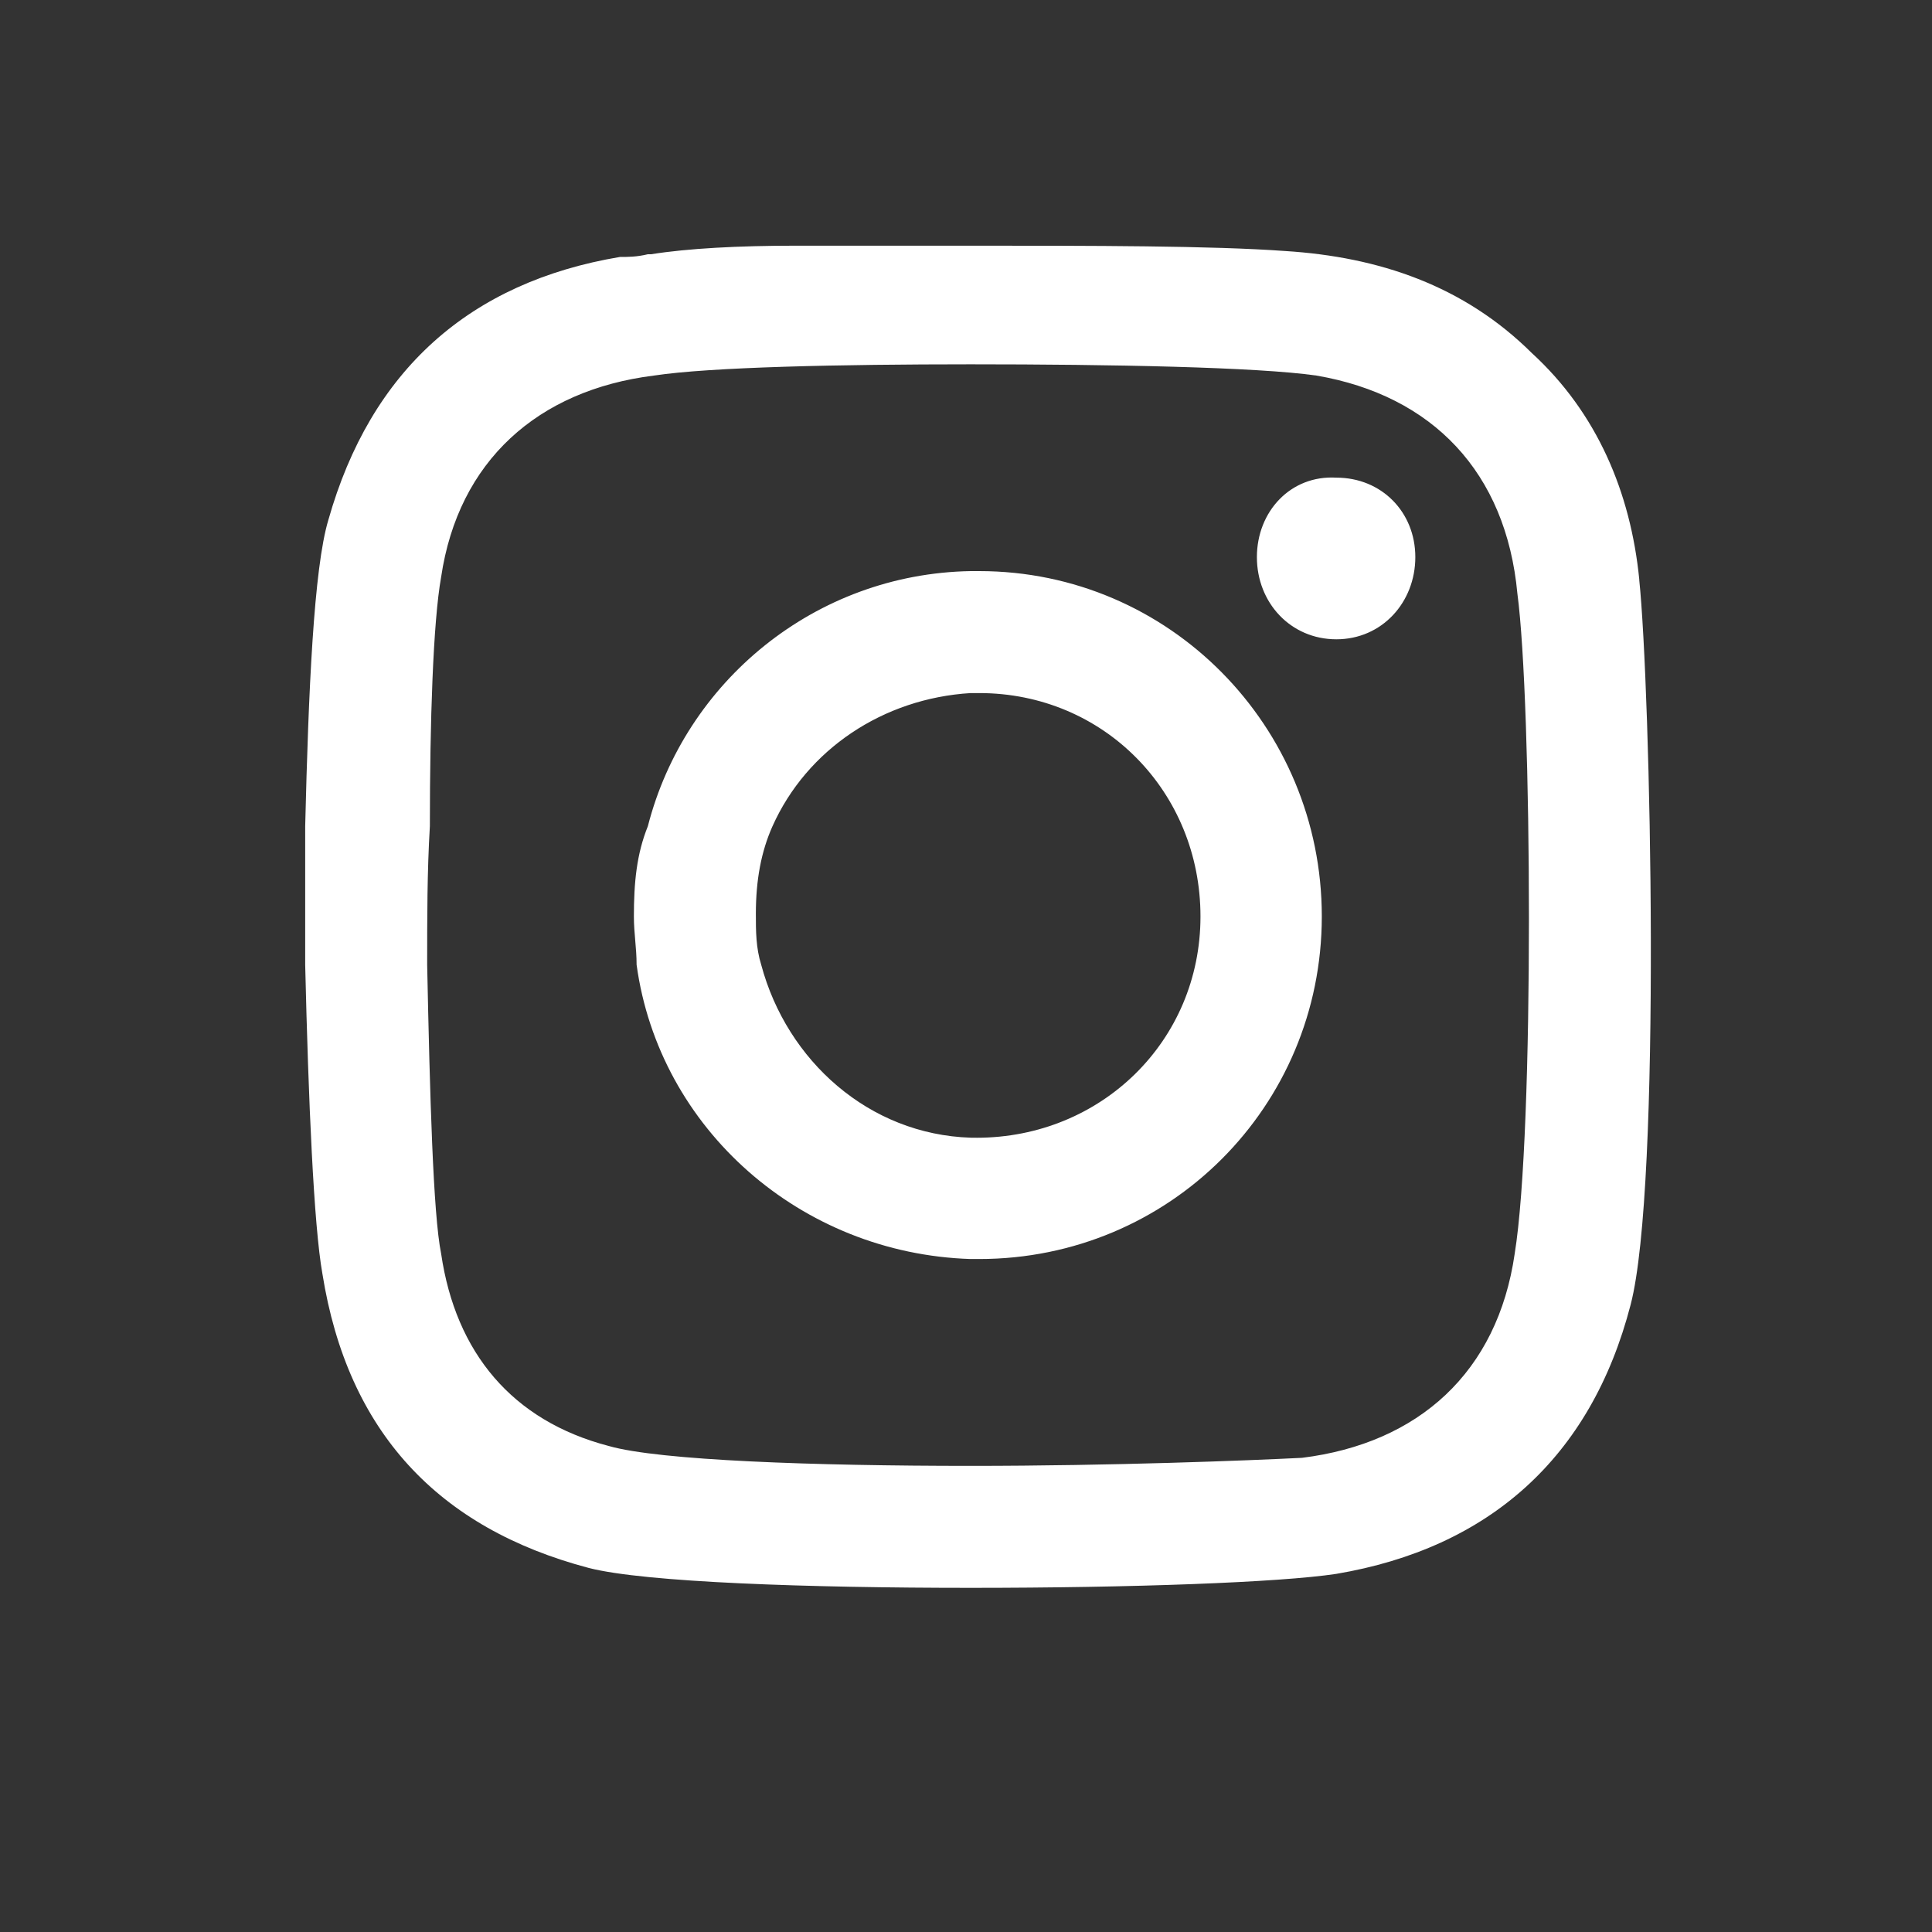 <?xml version="1.0" encoding="UTF-8"?>
<svg id="Capa_1" data-name="Capa 1" xmlns="http://www.w3.org/2000/svg" viewBox="0 0 300 300">
  <rect x="0" y="0" width="300" height="300" fill="#333333" stroke="none"/>
  <defs>
    <style>
      .cls-1 {
        fill: #fff;
        stroke-width: 0px;
      }
    </style>
  </defs>
  <path id="Icon" class="cls-1" d="M207.51,74.17c-7.09-.42-12.34,5.25-12.34,12.34s5.25,12.76,12.34,12.76,12.26-5.75,12.26-12.76-5.25-12.34-12.26-12.34ZM152.05,88.68h-1.33c-24.18.42-44.37,17.18-50.12,39.61-1.75,4.34-2.17,8.76-2.17,14.01,0,2.67.42,4.84.42,7.5,3.5,25.52,25.52,44.87,51.87,45.7h1.33c29.52,0,53.2-23.68,53.2-53.2s-23.68-53.62-53.2-53.62ZM151.64,176.66h-.92c-15.76-.5-28.52-11.92-32.52-26.85-.83-2.67-.83-5.25-.83-7.92,0-5.25.83-9.67,2.58-13.59,5.34-11.93,17.18-19.85,30.77-20.68h1.33c19.35,0,34.36,15.34,34.36,34.69s-15.43,34.36-34.77,34.36ZM207.51,74.17c-7.09-.42-12.34,5.25-12.34,12.34s5.25,12.76,12.34,12.76,12.26-5.75,12.26-12.76-5.25-12.34-12.26-12.34ZM152.05,88.68h-1.33c-24.18.42-44.37,17.18-50.12,39.61-1.75,4.34-2.17,8.76-2.17,14.01,0,2.67.42,4.84.42,7.5,3.5,25.52,25.52,44.87,51.87,45.7h1.33c29.52,0,53.2-23.68,53.2-53.2s-23.68-53.62-53.2-53.62ZM151.64,176.66h-.92c-15.76-.5-28.52-11.92-32.52-26.85-.83-2.67-.83-5.25-.83-7.92,0-5.25.83-9.67,2.58-13.59,5.34-11.93,17.18-19.85,30.77-20.68h1.33c19.35,0,34.36,15.34,34.36,34.69s-15.43,34.36-34.77,34.36ZM152.05,88.68h-1.33c-24.18.42-44.37,17.18-50.12,39.61-1.75,4.34-2.17,8.76-2.17,14.01,0,2.67.42,4.84.42,7.5,3.5,25.52,25.52,44.87,51.87,45.7h1.33c29.52,0,53.2-23.68,53.2-53.2s-23.68-53.62-53.2-53.62ZM151.64,176.66h-.92c-15.76-.5-28.52-11.92-32.52-26.85-.83-2.67-.83-5.25-.83-7.92,0-5.25.83-9.67,2.58-13.59,5.34-11.93,17.18-19.85,30.77-20.68h1.33c19.35,0,34.36,15.34,34.36,34.69s-15.43,34.36-34.77,34.36ZM207.51,74.17c-7.09-.42-12.34,5.25-12.34,12.34s5.25,12.76,12.34,12.76,12.26-5.75,12.26-12.76-5.25-12.34-12.26-12.34ZM207.51,74.17c-7.09-.42-12.34,5.25-12.34,12.34s5.25,12.76,12.34,12.76,12.26-5.75,12.26-12.76-5.25-12.34-12.26-12.34ZM152.05,88.68h-1.33c-24.18.42-44.37,17.18-50.12,39.61-1.75,4.34-2.17,8.76-2.17,14.01,0,2.67.42,4.84.42,7.5,3.5,25.52,25.52,44.87,51.87,45.7h1.33c29.52,0,53.2-23.68,53.2-53.2s-23.68-53.62-53.2-53.62ZM151.64,176.66h-.92c-15.76-.5-28.52-11.92-32.52-26.85-.83-2.67-.83-5.25-.83-7.92,0-5.25.83-9.67,2.58-13.59,5.34-11.93,17.18-19.85,30.77-20.68h1.33c19.35,0,34.36,15.34,34.36,34.69s-15.43,34.36-34.77,34.36ZM152.05,88.68h-1.33c-24.18.42-44.37,17.18-50.12,39.61-1.75,4.34-2.17,8.76-2.17,14.01,0,2.67.42,4.84.42,7.5,3.5,25.52,25.52,44.87,51.87,45.7h1.33c29.52,0,53.2-23.68,53.2-53.2s-23.68-53.62-53.2-53.62ZM151.64,176.66h-.92c-15.76-.5-28.52-11.92-32.52-26.85-.83-2.67-.83-5.25-.83-7.92,0-5.25.83-9.67,2.58-13.59,5.34-11.93,17.18-19.85,30.77-20.68h1.33c19.35,0,34.36,15.34,34.36,34.69s-15.43,34.36-34.77,34.36ZM207.51,74.17c-7.09-.42-12.34,5.25-12.34,12.34s5.25,12.76,12.34,12.76,12.26-5.75,12.26-12.76-5.25-12.34-12.26-12.34ZM207.51,74.17c-7.09-.42-12.34,5.25-12.34,12.34s5.25,12.76,12.34,12.76,12.26-5.75,12.26-12.76-5.25-12.34-12.26-12.34ZM152.05,88.68h-1.33c-24.18.42-44.37,17.18-50.12,39.61-1.75,4.34-2.17,8.76-2.17,14.01,0,2.67.42,4.84.42,7.5,3.5,25.52,25.52,44.87,51.87,45.7h1.33c29.52,0,53.2-23.68,53.2-53.2s-23.68-53.62-53.2-53.62ZM151.64,176.66h-.92c-15.76-.5-28.52-11.92-32.52-26.85-.83-2.67-.83-5.25-.83-7.92,0-5.25.83-9.67,2.58-13.59,5.34-11.93,17.18-19.85,30.77-20.68h1.33c19.35,0,34.36,15.34,34.36,34.69s-15.43,34.36-34.77,34.36ZM152.05,88.68h-1.33c-24.18.42-44.37,17.18-50.12,39.61-1.75,4.34-2.17,8.76-2.17,14.01,0,2.67.42,4.84.42,7.5,3.5,25.52,25.52,44.87,51.87,45.7h1.33c29.52,0,53.2-23.68,53.2-53.2s-23.68-53.62-53.2-53.62ZM151.64,176.66h-.92c-15.76-.5-28.52-11.92-32.52-26.85-.83-2.67-.83-5.25-.83-7.92,0-5.25.83-9.67,2.58-13.59,5.34-11.93,17.18-19.85,30.77-20.68h1.33c19.35,0,34.36,15.34,34.36,34.69s-15.43,34.36-34.77,34.36ZM207.51,74.17c-7.09-.42-12.34,5.25-12.34,12.34s5.25,12.76,12.34,12.76,12.26-5.75,12.26-12.76-5.25-12.34-12.26-12.34ZM207.51,74.17c-7.09-.42-12.34,5.25-12.34,12.34s5.25,12.76,12.34,12.76,12.26-5.75,12.26-12.76-5.25-12.34-12.26-12.34ZM152.05,88.68h-1.33c-24.18.42-44.37,17.18-50.12,39.61-1.75,4.34-2.17,8.76-2.17,14.01,0,2.67.42,4.84.42,7.5,3.5,25.52,25.52,44.87,51.87,45.7h1.33c29.52,0,53.2-23.68,53.2-53.2s-23.68-53.62-53.2-53.62ZM151.64,176.66h-.92c-15.76-.5-28.52-11.92-32.52-26.85-.83-2.67-.83-5.25-.83-7.92,0-5.25.83-9.67,2.58-13.59,5.34-11.93,17.18-19.85,30.77-20.68h1.33c19.35,0,34.36,15.34,34.36,34.69s-15.43,34.36-34.77,34.36ZM152.05,88.68h-1.33c-24.18.42-44.37,17.18-50.12,39.61-1.75,4.34-2.17,8.76-2.17,14.01,0,2.67.42,4.84.42,7.5,3.5,25.52,25.52,44.87,51.87,45.7h1.33c29.52,0,53.2-23.68,53.2-53.2s-23.68-53.62-53.2-53.62ZM151.64,176.66h-.92c-15.76-.5-28.52-11.92-32.52-26.85-.83-2.67-.83-5.25-.83-7.92,0-5.25.83-9.67,2.58-13.59,5.34-11.93,17.18-19.85,30.77-20.68h1.33c19.35,0,34.36,15.34,34.36,34.69s-15.43,34.36-34.77,34.36ZM207.51,74.17c-7.09-.42-12.34,5.25-12.34,12.34s5.25,12.76,12.34,12.76,12.26-5.75,12.26-12.76-5.25-12.34-12.26-12.34ZM207.51,74.17c-7.09-.42-12.34,5.25-12.34,12.34s5.25,12.76,12.34,12.76,12.26-5.75,12.26-12.76-5.25-12.34-12.26-12.34ZM152.05,88.68h-1.33c-24.18.42-44.37,17.18-50.12,39.61-1.75,4.34-2.17,8.76-2.17,14.01,0,2.67.42,4.84.42,7.5,3.5,25.52,25.52,44.87,51.87,45.7h1.33c29.52,0,53.2-23.68,53.2-53.2s-23.68-53.62-53.2-53.62ZM151.64,176.66h-.92c-15.76-.5-28.52-11.92-32.52-26.85-.83-2.67-.83-5.25-.83-7.92,0-5.25.83-9.67,2.58-13.59,5.34-11.93,17.18-19.85,30.77-20.68h1.33c19.35,0,34.36,15.34,34.36,34.69s-15.43,34.36-34.77,34.36ZM152.05,88.68h-1.33c-24.18.42-44.37,17.18-50.12,39.61-1.75,4.34-2.17,8.76-2.17,14.01,0,2.67.42,4.84.42,7.5,3.5,25.52,25.52,44.87,51.87,45.7h1.33c29.52,0,53.2-23.68,53.2-53.2s-23.68-53.62-53.2-53.62ZM151.64,176.66h-.92c-15.76-.5-28.52-11.92-32.52-26.85-.83-2.67-.83-5.25-.83-7.92,0-5.25.83-9.67,2.58-13.59,5.34-11.93,17.18-19.85,30.77-20.68h1.33c19.35,0,34.36,15.34,34.36,34.69s-15.43,34.36-34.77,34.36ZM207.51,74.17c-7.09-.42-12.34,5.25-12.34,12.34s5.25,12.76,12.34,12.76,12.26-5.75,12.26-12.76-5.25-12.34-12.26-12.34ZM207.51,74.17c-7.09-.42-12.34,5.25-12.34,12.34s5.25,12.76,12.34,12.76,12.26-5.75,12.26-12.76-5.25-12.34-12.26-12.34ZM152.05,88.68h-1.33c-24.18.42-44.37,17.18-50.12,39.61-1.75,4.34-2.17,8.76-2.17,14.01,0,2.67.42,4.84.42,7.5,3.5,25.52,25.52,44.87,51.87,45.7h1.33c29.52,0,53.2-23.68,53.2-53.2s-23.68-53.62-53.2-53.62ZM151.64,176.66h-.92c-15.76-.5-28.52-11.92-32.52-26.85-.83-2.67-.83-5.25-.83-7.92,0-5.25.83-9.67,2.58-13.59,5.34-11.93,17.18-19.85,30.77-20.68h1.33c19.35,0,34.36,15.34,34.36,34.69s-15.43,34.36-34.77,34.36ZM152.05,88.68h-1.33c-24.18.42-44.37,17.18-50.12,39.61-1.75,4.34-2.17,8.76-2.17,14.01,0,2.67.42,4.84.42,7.5,3.5,25.52,25.52,44.87,51.87,45.7h1.33c29.52,0,53.2-23.68,53.2-53.2s-23.68-53.62-53.2-53.62ZM151.64,176.66h-.92c-15.76-.5-28.52-11.92-32.52-26.85-.83-2.67-.83-5.25-.83-7.92,0-5.25.83-9.67,2.58-13.59,5.34-11.93,17.18-19.85,30.77-20.68h1.33c19.35,0,34.36,15.34,34.36,34.69s-15.43,34.36-34.77,34.36ZM207.51,74.17c-7.09-.42-12.34,5.25-12.34,12.34s5.25,12.76,12.34,12.76,12.26-5.75,12.26-12.76-5.25-12.34-12.26-12.34ZM207.51,74.17c-7.09-.42-12.34,5.25-12.34,12.34s5.25,12.76,12.34,12.76,12.26-5.75,12.26-12.76-5.25-12.34-12.26-12.34ZM152.05,88.68h-1.33c-24.18.42-44.37,17.18-50.12,39.61-1.75,4.34-2.17,8.76-2.17,14.01,0,2.67.42,4.84.42,7.5,3.5,25.52,25.52,44.87,51.87,45.7h1.33c29.52,0,53.2-23.68,53.2-53.2s-23.68-53.62-53.2-53.62ZM151.64,176.66h-.92c-15.76-.5-28.52-11.92-32.52-26.85-.83-2.67-.83-5.25-.83-7.92,0-5.25.83-9.67,2.58-13.59,5.34-11.93,17.18-19.85,30.77-20.68h1.33c19.35,0,34.36,15.34,34.36,34.69s-15.43,34.36-34.77,34.36ZM152.05,88.68h-1.33c-24.18.42-44.37,17.18-50.12,39.61-1.75,4.34-2.17,8.76-2.17,14.01,0,2.67.42,4.84.42,7.5,3.5,25.52,25.52,44.87,51.87,45.7h1.33c29.52,0,53.2-23.68,53.2-53.2s-23.68-53.62-53.2-53.62ZM151.64,176.66h-.92c-15.76-.5-28.52-11.92-32.52-26.85-.83-2.67-.83-5.25-.83-7.92,0-5.25.83-9.67,2.58-13.59,5.34-11.93,17.18-19.85,30.77-20.68h1.33c19.35,0,34.36,15.34,34.36,34.69s-15.43,34.36-34.77,34.36ZM207.51,74.17c-7.09-.42-12.34,5.25-12.34,12.34s5.25,12.76,12.34,12.76,12.26-5.75,12.26-12.76-5.25-12.34-12.26-12.34ZM207.51,74.17c-7.09-.42-12.34,5.25-12.34,12.34s5.25,12.76,12.34,12.76,12.26-5.75,12.26-12.76-5.25-12.34-12.26-12.34ZM152.05,88.68h-1.33c-24.18.42-44.37,17.18-50.12,39.61-1.75,4.34-2.17,8.76-2.17,14.01,0,2.67.42,4.84.42,7.5,3.5,25.52,25.52,44.87,51.87,45.7h1.33c29.52,0,53.2-23.68,53.2-53.2s-23.68-53.62-53.2-53.62ZM151.64,176.66h-.92c-15.76-.5-28.52-11.92-32.52-26.85-.83-2.67-.83-5.25-.83-7.92,0-5.25.83-9.67,2.58-13.59,5.34-11.93,17.18-19.85,30.77-20.68h1.33c19.35,0,34.36,15.34,34.36,34.69s-15.43,34.36-34.77,34.36ZM152.05,88.68h-1.33c-24.18.42-44.37,17.18-50.12,39.61-1.75,4.34-2.17,8.76-2.17,14.01,0,2.67.42,4.84.42,7.5,3.5,25.52,25.52,44.87,51.87,45.7h1.33c29.52,0,53.2-23.68,53.2-53.2s-23.68-53.62-53.2-53.62ZM151.64,176.66h-.92c-15.76-.5-28.52-11.92-32.52-26.85-.83-2.67-.83-5.25-.83-7.92,0-5.25.83-9.67,2.58-13.59,5.34-11.93,17.18-19.85,30.77-20.68h1.33c19.35,0,34.36,15.34,34.36,34.69s-15.43,34.36-34.77,34.36ZM207.51,74.17c-7.09-.42-12.34,5.25-12.34,12.34s5.25,12.76,12.34,12.76,12.26-5.75,12.26-12.76-5.25-12.34-12.26-12.34ZM207.51,74.17c-7.09-.42-12.34,5.25-12.34,12.34s5.25,12.76,12.34,12.76,12.26-5.75,12.26-12.76-5.25-12.34-12.26-12.34ZM152.05,88.68h-1.33c-24.18.42-44.37,17.18-50.12,39.61-1.75,4.34-2.17,8.76-2.17,14.01,0,2.67.42,4.84.42,7.5,3.5,25.52,25.52,44.87,51.87,45.7h1.33c29.52,0,53.2-23.68,53.2-53.2s-23.68-53.62-53.2-53.62ZM151.64,176.66h-.92c-15.76-.5-28.52-11.92-32.52-26.85-.83-2.67-.83-5.25-.83-7.92,0-5.25.83-9.67,2.58-13.59,5.34-11.93,17.18-19.85,30.77-20.68h1.33c19.35,0,34.36,15.34,34.36,34.69s-15.43,34.36-34.77,34.36ZM152.05,88.68h-1.33c-24.18.42-44.37,17.18-50.12,39.61-1.75,4.34-2.17,8.76-2.17,14.01,0,2.67.42,4.84.42,7.5,3.5,25.52,25.52,44.87,51.87,45.7h1.33c29.52,0,53.2-23.68,53.2-53.2s-23.68-53.62-53.2-53.62ZM151.64,176.66h-.92c-15.76-.5-28.52-11.92-32.52-26.85-.83-2.67-.83-5.25-.83-7.92,0-5.25.83-9.67,2.58-13.59,5.34-11.93,17.18-19.85,30.77-20.68h1.33c19.35,0,34.36,15.34,34.36,34.69s-15.43,34.36-34.77,34.36ZM207.51,74.17c-7.09-.42-12.34,5.25-12.34,12.34s5.25,12.76,12.34,12.76,12.26-5.75,12.26-12.76-5.25-12.34-12.26-12.34ZM207.51,74.17c-7.09-.42-12.34,5.25-12.34,12.34s5.25,12.76,12.34,12.76,12.26-5.75,12.26-12.76-5.25-12.34-12.26-12.34ZM152.05,88.68h-1.33c-24.18.42-44.37,17.18-50.12,39.61-1.75,4.34-2.17,8.76-2.17,14.01,0,2.67.42,4.84.42,7.5,3.5,25.52,25.52,44.87,51.87,45.7h1.33c29.52,0,53.2-23.68,53.2-53.2s-23.68-53.62-53.2-53.62ZM151.64,176.66h-.92c-15.76-.5-28.52-11.92-32.52-26.85-.83-2.67-.83-5.25-.83-7.92,0-5.25.83-9.67,2.58-13.59,5.34-11.93,17.18-19.85,30.77-20.68h1.33c19.35,0,34.36,15.34,34.36,34.69s-15.43,34.36-34.77,34.36ZM152.05,88.68h-1.33c-24.18.42-44.37,17.18-50.12,39.61-1.75,4.34-2.17,8.76-2.17,14.01,0,2.67.42,4.84.42,7.5,3.5,25.52,25.52,44.87,51.87,45.7h1.33c29.52,0,53.2-23.68,53.2-53.2s-23.68-53.62-53.2-53.62ZM151.64,176.66h-.92c-15.76-.5-28.52-11.92-32.52-26.85-.83-2.67-.83-5.25-.83-7.92,0-5.25.83-9.67,2.58-13.59,5.34-11.93,17.18-19.85,30.77-20.68h1.33c19.35,0,34.36,15.34,34.36,34.69s-15.43,34.36-34.77,34.36ZM207.51,74.17c-7.09-.42-12.34,5.25-12.34,12.34s5.25,12.76,12.34,12.76,12.26-5.75,12.26-12.76-5.25-12.34-12.26-12.34ZM207.51,74.17c-7.09-.42-12.34,5.25-12.34,12.34s5.25,12.76,12.34,12.76,12.26-5.75,12.26-12.76-5.25-12.34-12.26-12.34ZM152.05,88.68h-1.33c-24.18.42-44.37,17.18-50.12,39.61-1.75,4.34-2.17,8.76-2.17,14.01,0,2.67.42,4.84.42,7.5,3.5,25.52,25.52,44.87,51.87,45.7h1.33c29.52,0,53.2-23.68,53.2-53.2s-23.68-53.62-53.2-53.62ZM151.64,176.66h-.92c-15.76-.5-28.52-11.92-32.52-26.85-.83-2.67-.83-5.25-.83-7.92,0-5.25.83-9.67,2.58-13.59,5.34-11.93,17.18-19.85,30.77-20.68h1.33c19.35,0,34.36,15.34,34.36,34.69s-15.43,34.36-34.77,34.36ZM152.05,88.68h-1.33c-24.18.42-44.37,17.18-50.12,39.61-1.75,4.34-2.17,8.76-2.17,14.01,0,2.67.42,4.84.42,7.5,3.5,25.52,25.52,44.87,51.87,45.7h1.33c29.52,0,53.2-23.68,53.2-53.2s-23.68-53.62-53.2-53.62ZM151.64,176.66h-.92c-15.76-.5-28.52-11.92-32.52-26.85-.83-2.67-.83-5.25-.83-7.92,0-5.25.83-9.67,2.58-13.59,5.34-11.93,17.18-19.85,30.77-20.68h1.33c19.35,0,34.36,15.34,34.36,34.69s-15.43,34.36-34.77,34.36ZM207.51,74.17c-7.09-.42-12.34,5.25-12.34,12.34s5.25,12.76,12.34,12.76,12.26-5.75,12.26-12.76-5.25-12.34-12.26-12.34ZM207.51,74.17c-7.09-.42-12.34,5.25-12.34,12.34s5.25,12.76,12.34,12.76,12.26-5.75,12.26-12.76-5.25-12.34-12.26-12.34ZM152.05,88.68h-1.33c-24.18.42-44.37,17.18-50.12,39.61-1.75,4.34-2.17,8.76-2.17,14.01,0,2.67.42,4.84.42,7.5,3.5,25.52,25.52,44.87,51.87,45.7h1.33c29.52,0,53.2-23.68,53.2-53.2s-23.68-53.62-53.2-53.62ZM151.64,176.66h-.92c-15.76-.5-28.52-11.92-32.52-26.85-.83-2.67-.83-5.25-.83-7.92,0-5.25.83-9.67,2.58-13.59,5.34-11.93,17.18-19.85,30.77-20.68h1.33c19.35,0,34.36,15.34,34.36,34.69s-15.43,34.36-34.77,34.36ZM152.05,88.68h-1.33c-24.18.42-44.37,17.18-50.12,39.61-1.75,4.34-2.17,8.76-2.17,14.01,0,2.67.42,4.84.42,7.5,3.5,25.52,25.52,44.87,51.87,45.7h1.33c29.52,0,53.2-23.68,53.2-53.2s-23.68-53.62-53.2-53.62ZM151.64,176.66h-.92c-15.76-.5-28.52-11.92-32.52-26.85-.83-2.67-.83-5.25-.83-7.92,0-5.25.83-9.67,2.58-13.59,5.34-11.93,17.18-19.85,30.77-20.68h1.33c19.35,0,34.36,15.34,34.36,34.69s-15.43,34.36-34.77,34.36ZM207.51,74.17c-7.09-.42-12.34,5.25-12.34,12.34s5.25,12.76,12.34,12.76,12.26-5.75,12.26-12.76-5.25-12.34-12.26-12.34ZM207.51,74.17c-7.09-.42-12.34,5.25-12.34,12.34s5.25,12.76,12.34,12.76,12.26-5.75,12.26-12.76-5.25-12.34-12.26-12.34ZM152.05,88.68h-1.33c-24.18.42-44.37,17.18-50.12,39.61-1.75,4.34-2.17,8.76-2.17,14.01,0,2.67.42,4.84.42,7.5,3.5,25.52,25.52,44.87,51.87,45.7h1.33c29.52,0,53.2-23.68,53.2-53.2s-23.68-53.62-53.2-53.62ZM151.64,176.66h-.92c-15.76-.5-28.52-11.92-32.52-26.85-.83-2.67-.83-5.25-.83-7.92,0-5.25.83-9.67,2.58-13.59,5.34-11.93,17.18-19.85,30.77-20.68h1.33c19.35,0,34.36,15.34,34.36,34.69s-15.43,34.36-34.77,34.36ZM152.05,88.68h-1.33c-24.18.42-44.37,17.18-50.12,39.61-1.75,4.34-2.17,8.76-2.17,14.01,0,2.67.42,4.84.42,7.5,3.5,25.52,25.52,44.87,51.87,45.7h1.33c29.52,0,53.2-23.68,53.2-53.2s-23.68-53.62-53.2-53.62ZM151.64,176.66h-.92c-15.76-.5-28.52-11.92-32.52-26.85-.83-2.67-.83-5.25-.83-7.92,0-5.25.83-9.67,2.58-13.59,5.34-11.93,17.18-19.85,30.77-20.68h1.33c19.35,0,34.36,15.34,34.36,34.69s-15.43,34.36-34.77,34.36ZM207.51,74.17c-7.09-.42-12.34,5.25-12.34,12.34s5.25,12.76,12.34,12.76,12.26-5.75,12.26-12.76-5.25-12.34-12.26-12.34ZM207.51,74.17c-7.09-.42-12.34,5.25-12.34,12.34s5.25,12.76,12.34,12.76,12.26-5.75,12.26-12.76-5.25-12.34-12.26-12.34ZM152.05,88.68h-1.33c-24.18.42-44.37,17.18-50.12,39.61-1.75,4.34-2.17,8.76-2.17,14.01,0,2.67.42,4.84.42,7.5,3.5,25.52,25.52,44.87,51.87,45.7h1.33c29.52,0,53.2-23.68,53.2-53.2s-23.68-53.62-53.2-53.62ZM151.64,176.66h-.92c-15.76-.5-28.52-11.92-32.52-26.85-.83-2.67-.83-5.25-.83-7.92,0-5.25.83-9.67,2.58-13.59,5.34-11.93,17.18-19.85,30.77-20.68h1.33c19.35,0,34.36,15.34,34.36,34.69s-15.43,34.36-34.77,34.36ZM152.05,88.68h-1.33c-24.18.42-44.37,17.18-50.12,39.61-1.75,4.34-2.17,8.76-2.17,14.01,0,2.67.42,4.84.42,7.5,3.5,25.52,25.52,44.87,51.87,45.7h1.33c29.52,0,53.2-23.68,53.2-53.2s-23.68-53.62-53.2-53.62ZM151.64,176.66h-.92c-15.76-.5-28.52-11.92-32.52-26.85-.83-2.67-.83-5.25-.83-7.92,0-5.25.83-9.67,2.58-13.59,5.34-11.93,17.18-19.85,30.77-20.68h1.33c19.35,0,34.36,15.34,34.36,34.69s-15.43,34.36-34.77,34.36ZM207.51,74.17c-7.09-.42-12.34,5.25-12.34,12.34s5.25,12.76,12.34,12.76,12.26-5.75,12.26-12.76-5.25-12.34-12.26-12.34ZM207.51,74.17c-7.09-.42-12.34,5.25-12.34,12.34s5.25,12.76,12.34,12.76,12.26-5.75,12.26-12.76-5.25-12.34-12.26-12.34ZM152.05,88.68h-1.33c-24.18.42-44.37,17.18-50.12,39.61-1.75,4.34-2.17,8.76-2.17,14.01,0,2.67.42,4.84.42,7.5,3.5,25.52,25.52,44.87,51.87,45.7h1.33c29.52,0,53.2-23.68,53.2-53.2s-23.68-53.62-53.2-53.62ZM151.64,176.66h-.92c-15.76-.5-28.52-11.92-32.52-26.85-.83-2.67-.83-5.25-.83-7.92,0-5.25.83-9.67,2.58-13.59,5.34-11.93,17.18-19.85,30.77-20.68h1.33c19.35,0,34.36,15.34,34.36,34.69s-15.43,34.36-34.77,34.36ZM152.05,88.68h-1.33c-24.18.42-44.37,17.18-50.12,39.61-1.75,4.34-2.17,8.76-2.17,14.01,0,2.67.42,4.84.42,7.5,3.5,25.52,25.52,44.87,51.87,45.7h1.33c29.52,0,53.2-23.68,53.2-53.2s-23.68-53.62-53.2-53.62ZM151.64,176.66h-.92c-15.76-.5-28.52-11.92-32.52-26.85-.83-2.67-.83-5.25-.83-7.92,0-5.25.83-9.67,2.58-13.59,5.34-11.93,17.18-19.85,30.77-20.68h1.33c19.35,0,34.36,15.34,34.36,34.69s-15.43,34.36-34.77,34.36ZM207.51,74.17c-7.09-.42-12.34,5.25-12.34,12.34s5.25,12.76,12.34,12.76,12.26-5.75,12.26-12.76-5.25-12.34-12.26-12.34ZM207.51,74.17c-7.09-.42-12.34,5.25-12.34,12.34s5.25,12.76,12.34,12.76,12.26-5.75,12.26-12.76-5.25-12.34-12.26-12.34ZM152.05,88.68h-1.33c-24.18.42-44.37,17.18-50.12,39.61-1.75,4.34-2.17,8.76-2.17,14.01,0,2.67.42,4.84.42,7.5,3.5,25.52,25.52,44.87,51.87,45.7h1.33c29.52,0,53.2-23.68,53.2-53.2s-23.68-53.62-53.2-53.62ZM151.64,176.66h-.92c-15.76-.5-28.52-11.92-32.52-26.85-.83-2.67-.83-5.25-.83-7.92,0-5.25.83-9.67,2.58-13.59,5.34-11.93,17.18-19.85,30.77-20.68h1.33c19.35,0,34.36,15.34,34.36,34.69s-15.43,34.36-34.77,34.36ZM152.05,88.68h-1.33c-24.18.42-44.37,17.18-50.12,39.61-1.75,4.34-2.17,8.76-2.17,14.01,0,2.67.42,4.84.42,7.5,3.5,25.52,25.52,44.87,51.87,45.7h1.33c29.52,0,53.2-23.68,53.2-53.2s-23.68-53.62-53.2-53.62ZM151.64,176.66h-.92c-15.76-.5-28.52-11.92-32.52-26.85-.83-2.67-.83-5.25-.83-7.92,0-5.25.83-9.67,2.58-13.59,5.34-11.93,17.18-19.85,30.77-20.68h1.33c19.35,0,34.36,15.34,34.36,34.69s-15.43,34.36-34.77,34.36ZM207.51,74.17c-7.09-.42-12.34,5.25-12.34,12.34s5.25,12.76,12.34,12.76,12.26-5.75,12.26-12.76-5.25-12.34-12.26-12.34ZM207.51,74.17c-7.09-.42-12.34,5.25-12.34,12.34s5.25,12.76,12.34,12.76,12.26-5.75,12.26-12.76-5.25-12.34-12.26-12.34ZM152.05,88.68h-1.33c-24.18.42-44.37,17.18-50.12,39.61-1.75,4.34-2.17,8.76-2.17,14.01,0,2.67.42,4.84.42,7.5,3.5,25.52,25.52,44.87,51.87,45.7h1.33c29.52,0,53.2-23.68,53.2-53.2s-23.68-53.62-53.2-53.62ZM151.64,176.66h-.92c-15.76-.5-28.52-11.92-32.52-26.85-.83-2.67-.83-5.25-.83-7.92,0-5.25.83-9.67,2.58-13.59,5.34-11.93,17.18-19.85,30.77-20.68h1.33c19.35,0,34.36,15.34,34.36,34.69s-15.43,34.36-34.77,34.36ZM152.05,88.68h-1.33c-24.18.42-44.37,17.18-50.12,39.61-1.75,4.34-2.17,8.76-2.17,14.01,0,2.67.42,4.84.42,7.5,3.5,25.52,25.52,44.87,51.87,45.7h1.33c29.52,0,53.2-23.68,53.2-53.2s-23.68-53.62-53.2-53.62ZM151.64,176.66h-.92c-15.76-.5-28.52-11.92-32.52-26.85-.83-2.67-.83-5.25-.83-7.92,0-5.25.83-9.67,2.58-13.59,5.34-11.93,17.18-19.85,30.77-20.68h1.33c19.35,0,34.36,15.34,34.36,34.69s-15.43,34.36-34.77,34.36ZM207.51,74.17c-7.09-.42-12.34,5.25-12.34,12.34s5.25,12.76,12.34,12.76,12.26-5.75,12.26-12.76-5.25-12.34-12.26-12.34ZM207.51,74.17c-7.09-.42-12.34,5.25-12.34,12.34s5.25,12.76,12.34,12.76,12.26-5.75,12.26-12.76-5.25-12.34-12.26-12.34ZM152.05,88.68h-1.33c-24.18.42-44.37,17.18-50.12,39.61-1.75,4.34-2.17,8.76-2.17,14.01,0,2.67.42,4.84.42,7.5,3.5,25.52,25.52,44.87,51.87,45.7h1.33c29.52,0,53.2-23.68,53.2-53.2s-23.68-53.62-53.2-53.62ZM151.64,176.66h-.92c-15.76-.5-28.52-11.92-32.52-26.85-.83-2.67-.83-5.25-.83-7.92,0-5.25.83-9.67,2.58-13.59,5.34-11.93,17.18-19.85,30.77-20.68h1.33c19.35,0,34.36,15.34,34.36,34.69s-15.43,34.36-34.77,34.36ZM152.05,88.68h-1.33c-24.18.42-44.37,17.18-50.12,39.61-1.75,4.34-2.17,8.76-2.17,14.01,0,2.67.42,4.84.42,7.5,3.5,25.52,25.52,44.87,51.87,45.7h1.33c29.52,0,53.2-23.68,53.2-53.2s-23.68-53.62-53.2-53.62ZM151.64,176.66h-.92c-15.76-.5-28.52-11.92-32.52-26.85-.83-2.67-.83-5.25-.83-7.92,0-5.25.83-9.67,2.58-13.59,5.34-11.93,17.18-19.85,30.77-20.68h1.33c19.35,0,34.36,15.34,34.36,34.69s-15.43,34.36-34.77,34.36ZM207.51,74.17c-7.09-.42-12.34,5.25-12.34,12.34s5.25,12.76,12.34,12.76,12.26-5.75,12.26-12.76-5.25-12.34-12.26-12.34ZM207.51,74.17c-7.09-.42-12.34,5.25-12.34,12.34s5.25,12.76,12.34,12.76,12.26-5.75,12.26-12.76-5.25-12.34-12.26-12.34ZM152.05,88.68h-1.33c-24.18.42-44.37,17.18-50.12,39.61-1.75,4.34-2.17,8.76-2.17,14.01,0,2.67.42,4.84.42,7.5,3.5,25.52,25.52,44.87,51.87,45.7h1.33c29.52,0,53.2-23.68,53.2-53.2s-23.68-53.62-53.2-53.62ZM151.64,176.66h-.92c-15.76-.5-28.52-11.92-32.52-26.85-.83-2.67-.83-5.25-.83-7.92,0-5.25.83-9.67,2.58-13.59,5.34-11.93,17.18-19.85,30.77-20.68h1.33c19.35,0,34.36,15.34,34.36,34.69s-15.43,34.36-34.77,34.36ZM152.05,88.68h-1.33c-24.18.42-44.37,17.18-50.12,39.61-1.75,4.34-2.17,8.76-2.17,14.01,0,2.67.42,4.84.42,7.5,3.5,25.52,25.52,44.87,51.87,45.7h1.33c29.52,0,53.2-23.68,53.2-53.2s-23.68-53.62-53.2-53.62ZM151.64,176.66h-.92c-15.76-.5-28.52-11.92-32.52-26.85-.83-2.67-.83-5.25-.83-7.92,0-5.25.83-9.67,2.58-13.59,5.34-11.93,17.18-19.85,30.77-20.68h1.33c19.35,0,34.36,15.34,34.36,34.69s-15.43,34.36-34.77,34.36ZM207.51,74.17c-7.09-.42-12.34,5.25-12.34,12.34s5.25,12.76,12.34,12.76,12.26-5.75,12.26-12.76-5.25-12.34-12.26-12.34ZM207.51,74.17c-7.09-.42-12.34,5.25-12.34,12.34s5.25,12.76,12.34,12.76,12.26-5.75,12.26-12.76-5.25-12.34-12.26-12.34ZM152.05,88.68h-1.33c-24.18.42-44.37,17.18-50.12,39.61-1.75,4.34-2.17,8.76-2.17,14.01,0,2.67.42,4.84.42,7.5,3.5,25.52,25.52,44.87,51.87,45.7h1.33c29.52,0,53.2-23.68,53.2-53.2s-23.68-53.62-53.2-53.62ZM151.64,176.66h-.92c-15.76-.5-28.52-11.92-32.52-26.85-.83-2.67-.83-5.25-.83-7.92,0-5.25.83-9.67,2.58-13.59,5.34-11.93,17.18-19.85,30.77-20.68h1.33c19.35,0,34.36,15.34,34.36,34.69s-15.43,34.36-34.77,34.36ZM152.05,88.68h-1.33c-24.18.42-44.37,17.18-50.12,39.61-1.75,4.34-2.17,8.76-2.17,14.01,0,2.67.42,4.84.42,7.5,3.5,25.52,25.52,44.87,51.87,45.7h1.33c29.52,0,53.2-23.68,53.2-53.2s-23.68-53.62-53.2-53.62ZM151.64,176.66h-.92c-15.76-.5-28.52-11.92-32.52-26.85-.83-2.67-.83-5.25-.83-7.92,0-5.25.83-9.67,2.58-13.59,5.34-11.93,17.18-19.85,30.77-20.68h1.33c19.35,0,34.36,15.34,34.36,34.69s-15.43,34.36-34.77,34.36ZM207.51,74.17c-7.09-.42-12.34,5.25-12.34,12.34s5.25,12.76,12.34,12.76,12.26-5.75,12.26-12.76-5.25-12.34-12.26-12.34ZM207.51,74.17c-7.09-.42-12.34,5.25-12.34,12.34s5.25,12.76,12.34,12.76,12.26-5.75,12.26-12.76-5.25-12.34-12.26-12.34ZM152.05,88.68h-1.33c-24.18.42-44.37,17.18-50.12,39.61-1.75,4.34-2.17,8.76-2.17,14.01,0,2.67.42,4.84.42,7.5,3.5,25.52,25.52,44.87,51.87,45.7h1.33c29.52,0,53.2-23.68,53.2-53.2s-23.68-53.62-53.2-53.62ZM151.64,176.66h-.92c-15.76-.5-28.52-11.92-32.52-26.85-.83-2.67-.83-5.25-.83-7.92,0-5.25.83-9.67,2.58-13.59,5.34-11.93,17.18-19.85,30.77-20.68h1.33c19.35,0,34.36,15.34,34.36,34.69s-15.43,34.36-34.77,34.36ZM152.05,88.68h-1.33c-24.18.42-44.37,17.18-50.12,39.61-1.75,4.34-2.17,8.76-2.17,14.01,0,2.67.42,4.84.42,7.5,3.5,25.52,25.52,44.87,51.87,45.7h1.33c29.52,0,53.2-23.68,53.2-53.2s-23.68-53.62-53.2-53.62ZM151.64,176.66h-.92c-15.76-.5-28.52-11.92-32.52-26.85-.83-2.67-.83-5.25-.83-7.92,0-5.25.83-9.67,2.58-13.59,5.34-11.93,17.18-19.85,30.77-20.68h1.33c19.35,0,34.36,15.34,34.36,34.69s-15.43,34.36-34.77,34.36ZM207.51,74.17c-7.09-.42-12.34,5.25-12.34,12.34s5.25,12.76,12.34,12.76,12.26-5.75,12.26-12.76-5.25-12.34-12.26-12.34ZM207.51,74.17c-7.09-.42-12.34,5.25-12.34,12.34s5.25,12.76,12.34,12.76,12.26-5.75,12.26-12.76-5.25-12.34-12.26-12.34ZM152.05,88.68h-1.33c-24.18.42-44.37,17.18-50.12,39.61-1.75,4.34-2.17,8.76-2.17,14.01,0,2.67.42,4.84.42,7.5,3.5,25.52,25.52,44.87,51.87,45.7h1.33c29.52,0,53.2-23.68,53.2-53.2s-23.68-53.62-53.2-53.62ZM151.64,176.66h-.92c-15.76-.5-28.52-11.92-32.52-26.85-.83-2.67-.83-5.25-.83-7.92,0-5.25.83-9.67,2.58-13.59,5.34-11.93,17.18-19.85,30.77-20.68h1.33c19.35,0,34.36,15.34,34.36,34.69s-15.43,34.36-34.77,34.36ZM152.05,88.68h-1.33c-24.18.42-44.37,17.18-50.12,39.61-1.75,4.34-2.17,8.76-2.17,14.01,0,2.67.42,4.84.42,7.5,3.5,25.52,25.52,44.87,51.87,45.7h1.33c29.52,0,53.2-23.68,53.2-53.2s-23.68-53.62-53.2-53.62ZM151.64,176.66h-.92c-15.76-.5-28.52-11.92-32.52-26.85-.83-2.67-.83-5.25-.83-7.92,0-5.25.83-9.67,2.58-13.59,5.34-11.93,17.18-19.85,30.77-20.68h1.33c19.35,0,34.36,15.34,34.36,34.69s-15.43,34.36-34.77,34.36ZM207.51,74.17c-7.09-.42-12.34,5.25-12.34,12.34s5.25,12.76,12.34,12.76,12.26-5.75,12.26-12.76-5.25-12.34-12.26-12.34ZM207.51,74.17c-7.09-.42-12.34,5.25-12.34,12.34s5.25,12.76,12.34,12.76,12.26-5.75,12.26-12.76-5.25-12.34-12.26-12.34ZM152.05,88.68h-1.33c-24.18.42-44.37,17.18-50.12,39.61-1.75,4.34-2.17,8.76-2.17,14.01,0,2.67.42,4.84.42,7.5,3.5,25.52,25.52,44.87,51.87,45.7h1.33c29.52,0,53.2-23.68,53.2-53.2s-23.68-53.62-53.2-53.62ZM151.64,176.66h-.92c-15.76-.5-28.52-11.92-32.52-26.85-.83-2.67-.83-5.25-.83-7.92,0-5.25.83-9.67,2.58-13.59,5.34-11.93,17.18-19.85,30.77-20.68h1.33c19.35,0,34.36,15.34,34.36,34.69s-15.43,34.36-34.77,34.36ZM152.05,88.68h-1.33c-24.18.42-44.37,17.18-50.12,39.61-1.75,4.34-2.17,8.76-2.17,14.01,0,2.67.42,4.84.42,7.5,3.5,25.52,25.52,44.87,51.87,45.7h1.33c29.52,0,53.2-23.68,53.2-53.2s-23.68-53.62-53.2-53.62ZM151.64,176.66h-.92c-15.76-.5-28.52-11.92-32.52-26.85-.83-2.67-.83-5.25-.83-7.92,0-5.25.83-9.67,2.58-13.59,5.34-11.93,17.18-19.85,30.77-20.68h1.33c19.35,0,34.36,15.34,34.36,34.69s-15.43,34.36-34.77,34.36ZM207.51,74.17c-7.09-.42-12.34,5.25-12.34,12.34s5.25,12.76,12.34,12.76,12.26-5.75,12.26-12.76-5.25-12.34-12.26-12.34ZM207.51,74.17c-7.09-.42-12.34,5.25-12.34,12.34s5.25,12.76,12.34,12.76,12.26-5.75,12.26-12.76-5.25-12.34-12.26-12.34ZM152.05,88.68h-1.33c-24.18.42-44.37,17.18-50.12,39.61-1.75,4.34-2.17,8.76-2.17,14.01,0,2.67.42,4.84.42,7.5,3.5,25.52,25.52,44.87,51.87,45.7h1.33c29.52,0,53.2-23.68,53.2-53.2s-23.68-53.62-53.2-53.62ZM151.64,176.66h-.92c-15.76-.5-28.52-11.92-32.52-26.85-.83-2.67-.83-5.25-.83-7.92,0-5.25.83-9.67,2.58-13.59,5.34-11.93,17.18-19.85,30.77-20.68h1.33c19.35,0,34.36,15.34,34.36,34.69s-15.43,34.36-34.77,34.36ZM254.55,90.02c-1.34-13.59-6.59-25.94-16.68-35.19-10.59-10.51-23.77-14.93-38.28-15.85-11.43-.83-29.94-.83-48.87-.83h-27.19c-8.84,0-16.76.42-22.43,1.33h-.5c-1.75.42-3.09.42-4.34.42-23.35,3.92-38.7,17.6-45.28,40.86-2.25,7.51-3.08,26.44-3.59,47.54v21.52c.5,21.1,1.33,40.45,2.67,47.95,3.92,24.6,18.01,39.53,41.36,45.7,8.76,2.25,34.28,3.09,59.29,3.09s47.95-.83,56.79-2.17c23.68-4,39.53-18.01,45.7-41.78,4.84-18.51,3.09-95.9,1.34-112.58ZM235.2,194.68c-2.67,18.43-14.93,29.44-33.02,31.69-8.34.42-29.44,1.25-51.45,1.25-24.18,0-48.37-.83-56.21-3.09-15.01-3.92-23.77-14.51-26.02-29.85-1.25-6.17-1.75-24.6-2.17-44.87,0-7.5,0-14.51.42-21.52,0-16.26.5-31.69,1.75-38.7,2.67-18.01,15.01-29.02,33.02-31.27,8.76-1.33,29.02-1.75,49.2-1.75,21.6,0,44.45.42,53.71,1.75,18.01,3.09,29.44,15.01,31.19,33.86,2.25,16.76,2.67,83.56-.42,102.49ZM207.51,74.17c-7.09-.42-12.34,5.25-12.34,12.34s5.25,12.76,12.34,12.76,12.26-5.75,12.26-12.76-5.25-12.34-12.26-12.34ZM152.05,88.68h-1.33c-24.18.42-44.37,17.18-50.12,39.61-1.75,4.34-2.17,8.76-2.17,14.01,0,2.67.42,4.84.42,7.5,3.5,25.52,25.52,44.87,51.87,45.7h1.33c29.52,0,53.2-23.68,53.2-53.2s-23.68-53.62-53.2-53.62ZM151.64,176.66h-.92c-15.76-.5-28.52-11.92-32.52-26.85-.83-2.67-.83-5.25-.83-7.92,0-5.25.83-9.67,2.58-13.59,5.34-11.93,17.18-19.85,30.77-20.68h1.33c19.35,0,34.36,15.34,34.36,34.69s-15.43,34.36-34.77,34.36ZM152.05,88.68h-1.33c-24.18.42-44.37,17.18-50.12,39.61-1.75,4.34-2.17,8.76-2.17,14.01,0,2.67.42,4.84.42,7.5,3.5,25.52,25.52,44.87,51.87,45.7h1.33c29.52,0,53.2-23.68,53.2-53.2s-23.68-53.62-53.2-53.62ZM151.64,176.66h-.92c-15.76-.5-28.52-11.92-32.52-26.85-.83-2.67-.83-5.25-.83-7.92,0-5.25.83-9.67,2.58-13.59,5.34-11.93,17.18-19.85,30.77-20.68h1.33c19.35,0,34.36,15.34,34.36,34.69s-15.43,34.36-34.77,34.36ZM207.51,74.17c-7.09-.42-12.34,5.25-12.34,12.34s5.25,12.76,12.34,12.76,12.26-5.75,12.26-12.76-5.25-12.34-12.26-12.34ZM207.51,74.17c-7.09-.42-12.34,5.25-12.34,12.34s5.25,12.76,12.34,12.76,12.26-5.75,12.26-12.76-5.25-12.34-12.26-12.34ZM152.05,88.68h-1.33c-24.18.42-44.37,17.18-50.12,39.61-1.75,4.34-2.17,8.76-2.17,14.01,0,2.67.42,4.84.42,7.5,3.5,25.52,25.52,44.87,51.87,45.7h1.33c29.52,0,53.2-23.68,53.2-53.2s-23.68-53.62-53.2-53.62ZM151.64,176.66h-.92c-15.76-.5-28.52-11.92-32.52-26.85-.83-2.67-.83-5.25-.83-7.92,0-5.25.83-9.67,2.58-13.59,5.34-11.93,17.18-19.85,30.77-20.68h1.33c19.35,0,34.36,15.34,34.36,34.69s-15.43,34.36-34.77,34.36ZM152.05,88.68h-1.33c-24.18.42-44.37,17.18-50.12,39.61-1.75,4.34-2.17,8.76-2.17,14.01,0,2.67.42,4.84.42,7.5,3.5,25.52,25.52,44.87,51.87,45.7h1.33c29.52,0,53.2-23.68,53.2-53.2s-23.68-53.62-53.2-53.62ZM151.64,176.66h-.92c-15.76-.5-28.52-11.92-32.52-26.85-.83-2.67-.83-5.25-.83-7.92,0-5.25.83-9.67,2.58-13.59,5.34-11.93,17.18-19.85,30.77-20.68h1.33c19.35,0,34.36,15.34,34.36,34.69s-15.43,34.36-34.77,34.36ZM207.51,74.17c-7.09-.42-12.34,5.25-12.34,12.34s5.25,12.76,12.34,12.76,12.26-5.75,12.26-12.76-5.25-12.34-12.26-12.34ZM207.51,74.17c-7.09-.42-12.34,5.25-12.34,12.34s5.25,12.76,12.34,12.76,12.26-5.75,12.26-12.76-5.25-12.34-12.26-12.34ZM152.05,88.68h-1.33c-24.18.42-44.37,17.18-50.12,39.61-1.75,4.34-2.17,8.76-2.17,14.01,0,2.67.42,4.84.42,7.5,3.5,25.52,25.52,44.87,51.87,45.7h1.33c29.52,0,53.2-23.68,53.2-53.2s-23.68-53.62-53.2-53.62ZM151.64,176.66h-.92c-15.76-.5-28.52-11.92-32.52-26.85-.83-2.67-.83-5.25-.83-7.92,0-5.25.83-9.67,2.58-13.59,5.34-11.93,17.18-19.85,30.77-20.68h1.33c19.35,0,34.36,15.34,34.36,34.69s-15.43,34.36-34.77,34.36ZM152.05,88.68h-1.33c-24.18.42-44.37,17.18-50.12,39.61-1.75,4.34-2.17,8.76-2.17,14.01,0,2.67.42,4.84.42,7.5,3.5,25.52,25.52,44.87,51.87,45.7h1.33c29.52,0,53.2-23.68,53.2-53.2s-23.68-53.62-53.2-53.62ZM151.64,176.66h-.92c-15.76-.5-28.52-11.92-32.52-26.85-.83-2.67-.83-5.25-.83-7.92,0-5.25.83-9.67,2.58-13.59,5.34-11.93,17.18-19.85,30.77-20.68h1.33c19.35,0,34.36,15.34,34.36,34.69s-15.43,34.36-34.77,34.36ZM207.51,74.17c-7.09-.42-12.34,5.25-12.34,12.34s5.25,12.76,12.34,12.76,12.26-5.75,12.26-12.76-5.25-12.34-12.26-12.34ZM207.51,74.17c-7.09-.42-12.34,5.25-12.34,12.34s5.25,12.76,12.34,12.76,12.26-5.75,12.26-12.76-5.25-12.34-12.26-12.34ZM152.05,88.68h-1.33c-24.18.42-44.37,17.18-50.12,39.61-1.75,4.34-2.17,8.76-2.17,14.01,0,2.67.42,4.84.42,7.5,3.5,25.52,25.52,44.87,51.87,45.7h1.33c29.52,0,53.2-23.68,53.2-53.2s-23.68-53.62-53.2-53.62ZM151.64,176.66h-.92c-15.76-.5-28.52-11.92-32.52-26.85-.83-2.67-.83-5.25-.83-7.92,0-5.25.83-9.67,2.58-13.59,5.34-11.93,17.18-19.85,30.77-20.68h1.33c19.35,0,34.36,15.34,34.36,34.69s-15.43,34.36-34.77,34.36ZM152.05,88.68h-1.33c-24.18.42-44.37,17.18-50.12,39.61-1.75,4.34-2.17,8.76-2.17,14.01,0,2.67.42,4.84.42,7.5,3.5,25.52,25.52,44.87,51.87,45.7h1.33c29.52,0,53.2-23.68,53.2-53.2s-23.68-53.62-53.2-53.62ZM151.64,176.66h-.92c-15.76-.5-28.52-11.92-32.52-26.85-.83-2.67-.83-5.25-.83-7.92,0-5.25.83-9.67,2.58-13.59,5.34-11.93,17.18-19.85,30.77-20.68h1.33c19.35,0,34.36,15.34,34.36,34.69s-15.43,34.36-34.77,34.36ZM207.51,74.17c-7.09-.42-12.34,5.25-12.34,12.34s5.25,12.76,12.34,12.76,12.26-5.75,12.26-12.76-5.25-12.34-12.26-12.34ZM207.51,74.17c-7.09-.42-12.34,5.25-12.34,12.34s5.25,12.76,12.34,12.76,12.26-5.75,12.26-12.76-5.25-12.34-12.26-12.34ZM152.05,88.68h-1.33c-24.18.42-44.37,17.18-50.12,39.61-1.75,4.34-2.17,8.76-2.17,14.01,0,2.67.42,4.84.42,7.5,3.5,25.52,25.52,44.87,51.87,45.7h1.33c29.52,0,53.2-23.68,53.2-53.2s-23.68-53.62-53.2-53.62ZM151.64,176.66h-.92c-15.76-.5-28.52-11.92-32.52-26.85-.83-2.67-.83-5.25-.83-7.92,0-5.25.83-9.67,2.58-13.59,5.34-11.93,17.18-19.85,30.77-20.68h1.33c19.35,0,34.36,15.34,34.36,34.69s-15.43,34.36-34.77,34.36ZM152.05,88.68h-1.33c-24.18.42-44.37,17.18-50.12,39.61-1.75,4.34-2.17,8.76-2.17,14.01,0,2.67.42,4.84.42,7.5,3.5,25.52,25.52,44.87,51.87,45.7h1.33c29.52,0,53.2-23.68,53.2-53.2s-23.68-53.62-53.2-53.62ZM151.64,176.66h-.92c-15.76-.5-28.52-11.92-32.52-26.85-.83-2.67-.83-5.25-.83-7.92,0-5.25.83-9.67,2.58-13.59,5.34-11.93,17.18-19.85,30.77-20.68h1.33c19.35,0,34.36,15.34,34.36,34.69s-15.43,34.36-34.77,34.36ZM207.51,74.17c-7.09-.42-12.34,5.25-12.34,12.34s5.25,12.76,12.34,12.76,12.26-5.75,12.26-12.76-5.25-12.34-12.26-12.34ZM207.51,74.17c-7.09-.42-12.34,5.25-12.34,12.34s5.25,12.76,12.34,12.76,12.26-5.75,12.26-12.76-5.25-12.34-12.26-12.34ZM152.05,88.68h-1.33c-24.18.42-44.37,17.18-50.12,39.61-1.75,4.34-2.17,8.76-2.17,14.01,0,2.67.42,4.84.42,7.5,3.5,25.52,25.52,44.87,51.87,45.7h1.33c29.52,0,53.2-23.68,53.2-53.2s-23.68-53.62-53.2-53.62ZM151.64,176.66h-.92c-15.76-.5-28.52-11.92-32.52-26.85-.83-2.67-.83-5.25-.83-7.92,0-5.25.83-9.67,2.58-13.59,5.34-11.93,17.18-19.85,30.77-20.68h1.33c19.35,0,34.36,15.34,34.36,34.69s-15.43,34.36-34.77,34.36ZM152.05,88.68h-1.33c-24.18.42-44.37,17.18-50.12,39.61-1.75,4.34-2.17,8.76-2.17,14.01,0,2.67.42,4.84.42,7.5,3.5,25.52,25.52,44.87,51.87,45.7h1.33c29.52,0,53.2-23.68,53.2-53.2s-23.68-53.62-53.2-53.62ZM151.64,176.66h-.92c-15.76-.5-28.52-11.92-32.52-26.85-.83-2.67-.83-5.25-.83-7.92,0-5.25.83-9.67,2.58-13.59,5.34-11.93,17.18-19.85,30.77-20.68h1.33c19.35,0,34.36,15.34,34.36,34.69s-15.43,34.36-34.77,34.36ZM207.51,74.17c-7.09-.42-12.34,5.25-12.34,12.34s5.25,12.76,12.34,12.76,12.26-5.75,12.26-12.76-5.25-12.34-12.26-12.34ZM207.51,74.17c-7.09-.42-12.34,5.25-12.34,12.34s5.25,12.76,12.34,12.76,12.26-5.75,12.26-12.76-5.25-12.34-12.26-12.34ZM152.05,88.68h-1.33c-24.18.42-44.37,17.18-50.12,39.61-1.75,4.34-2.17,8.76-2.17,14.01,0,2.67.42,4.84.42,7.5,3.5,25.52,25.52,44.87,51.87,45.7h1.33c29.52,0,53.2-23.68,53.2-53.2s-23.68-53.62-53.2-53.62ZM151.64,176.66h-.92c-15.76-.5-28.52-11.92-32.52-26.85-.83-2.67-.83-5.25-.83-7.92,0-5.25.83-9.67,2.58-13.59,5.34-11.93,17.18-19.85,30.77-20.68h1.33c19.35,0,34.36,15.34,34.36,34.69s-15.43,34.36-34.77,34.36ZM152.05,88.68h-1.33c-24.18.42-44.37,17.18-50.12,39.61-1.75,4.34-2.17,8.76-2.17,14.01,0,2.67.42,4.84.42,7.5,3.5,25.52,25.52,44.87,51.87,45.7h1.33c29.52,0,53.2-23.68,53.2-53.2s-23.68-53.62-53.2-53.62ZM151.64,176.66h-.92c-15.76-.5-28.52-11.92-32.52-26.85-.83-2.67-.83-5.25-.83-7.92,0-5.25.83-9.67,2.58-13.59,5.34-11.93,17.18-19.85,30.77-20.68h1.33c19.35,0,34.36,15.34,34.36,34.69s-15.43,34.36-34.77,34.36ZM207.51,74.17c-7.09-.42-12.34,5.25-12.34,12.34s5.25,12.76,12.34,12.76,12.26-5.75,12.26-12.76-5.25-12.34-12.26-12.34ZM207.51,74.17c-7.09-.42-12.34,5.25-12.34,12.34s5.25,12.76,12.34,12.76,12.26-5.75,12.26-12.76-5.25-12.34-12.26-12.34ZM152.05,88.68h-1.33c-24.18.42-44.37,17.18-50.12,39.61-1.75,4.34-2.17,8.76-2.17,14.01,0,2.67.42,4.84.42,7.5,3.5,25.52,25.52,44.87,51.87,45.7h1.33c29.52,0,53.2-23.68,53.2-53.2s-23.68-53.62-53.2-53.62ZM151.64,176.66h-.92c-15.76-.5-28.52-11.92-32.52-26.85-.83-2.67-.83-5.25-.83-7.92,0-5.25.83-9.67,2.58-13.59,5.34-11.93,17.18-19.85,30.77-20.68h1.33c19.35,0,34.36,15.34,34.36,34.69s-15.43,34.36-34.77,34.36ZM152.05,88.68h-1.33c-24.18.42-44.37,17.18-50.12,39.61-1.75,4.34-2.17,8.76-2.17,14.01,0,2.67.42,4.84.42,7.5,3.5,25.52,25.52,44.87,51.87,45.7h1.33c29.52,0,53.2-23.68,53.2-53.2s-23.68-53.62-53.2-53.62ZM151.64,176.66h-.92c-15.76-.5-28.52-11.92-32.52-26.85-.83-2.67-.83-5.25-.83-7.92,0-5.25.83-9.67,2.58-13.59,5.34-11.93,17.18-19.85,30.77-20.68h1.33c19.35,0,34.36,15.34,34.36,34.69s-15.43,34.36-34.77,34.36ZM207.51,74.17c-7.09-.42-12.34,5.25-12.34,12.34s5.25,12.76,12.34,12.76,12.26-5.75,12.26-12.76-5.25-12.34-12.26-12.34ZM207.51,74.17c-7.09-.42-12.34,5.25-12.34,12.34s5.25,12.76,12.34,12.76,12.26-5.75,12.26-12.76-5.25-12.34-12.26-12.34ZM152.05,88.68h-1.33c-24.18.42-44.37,17.18-50.12,39.61-1.75,4.34-2.17,8.76-2.17,14.01,0,2.67.42,4.84.42,7.5,3.5,25.52,25.52,44.87,51.87,45.7h1.33c29.52,0,53.2-23.68,53.2-53.2s-23.68-53.62-53.2-53.62ZM151.64,176.66h-.92c-15.76-.5-28.52-11.92-32.52-26.85-.83-2.67-.83-5.25-.83-7.92,0-5.25.83-9.67,2.58-13.59,5.34-11.93,17.18-19.85,30.77-20.68h1.33c19.35,0,34.36,15.34,34.36,34.69s-15.43,34.36-34.77,34.36ZM152.05,88.68h-1.33c-24.18.42-44.37,17.18-50.12,39.61-1.75,4.34-2.17,8.76-2.17,14.01,0,2.67.42,4.84.42,7.5,3.5,25.52,25.52,44.87,51.87,45.7h1.33c29.52,0,53.2-23.68,53.2-53.2s-23.68-53.62-53.2-53.62ZM151.64,176.66h-.92c-15.76-.5-28.52-11.92-32.52-26.85-.83-2.67-.83-5.25-.83-7.92,0-5.25.83-9.67,2.58-13.59,5.34-11.93,17.18-19.85,30.77-20.68h1.33c19.35,0,34.36,15.34,34.36,34.69s-15.43,34.36-34.77,34.36ZM207.51,74.17c-7.09-.42-12.34,5.25-12.34,12.34s5.25,12.76,12.34,12.76,12.26-5.75,12.26-12.76-5.25-12.34-12.26-12.34ZM207.51,74.17c-7.09-.42-12.34,5.25-12.34,12.34s5.25,12.76,12.34,12.76,12.26-5.75,12.26-12.76-5.25-12.34-12.26-12.34ZM152.05,88.68h-1.33c-24.18.42-44.37,17.18-50.12,39.61-1.75,4.34-2.17,8.76-2.17,14.01,0,2.67.42,4.84.42,7.5,3.5,25.52,25.52,44.87,51.87,45.7h1.33c29.52,0,53.2-23.68,53.2-53.2s-23.68-53.62-53.2-53.62ZM151.64,176.66h-.92c-15.76-.5-28.52-11.92-32.52-26.85-.83-2.67-.83-5.25-.83-7.92,0-5.25.83-9.67,2.58-13.59,5.34-11.93,17.18-19.85,30.77-20.68h1.33c19.35,0,34.36,15.34,34.36,34.69s-15.43,34.36-34.77,34.36ZM152.05,88.68h-1.33c-24.18.42-44.37,17.18-50.12,39.61-1.75,4.34-2.17,8.76-2.17,14.01,0,2.67.42,4.84.42,7.5,3.5,25.52,25.52,44.87,51.87,45.7h1.33c29.52,0,53.2-23.68,53.2-53.2s-23.68-53.62-53.2-53.62ZM151.64,176.66h-.92c-15.76-.5-28.52-11.92-32.52-26.85-.83-2.67-.83-5.25-.83-7.92,0-5.25.83-9.67,2.58-13.59,5.34-11.93,17.18-19.85,30.77-20.68h1.33c19.35,0,34.36,15.34,34.36,34.69s-15.43,34.36-34.77,34.36ZM207.51,74.17c-7.09-.42-12.34,5.25-12.34,12.34s5.25,12.76,12.34,12.76,12.26-5.75,12.26-12.76-5.25-12.34-12.26-12.34ZM207.51,74.17c-7.09-.42-12.34,5.25-12.34,12.34s5.25,12.76,12.34,12.76,12.26-5.75,12.26-12.76-5.25-12.34-12.26-12.34ZM152.05,88.68h-1.33c-24.18.42-44.37,17.18-50.12,39.61-1.75,4.34-2.17,8.76-2.17,14.01,0,2.67.42,4.84.42,7.5,3.5,25.52,25.52,44.87,51.87,45.7h1.33c29.52,0,53.2-23.68,53.2-53.2s-23.68-53.62-53.2-53.62ZM151.64,176.66h-.92c-15.76-.5-28.52-11.92-32.52-26.85-.83-2.67-.83-5.25-.83-7.92,0-5.25.83-9.67,2.58-13.59,5.34-11.93,17.18-19.85,30.77-20.68h1.33c19.35,0,34.36,15.34,34.36,34.69s-15.43,34.36-34.77,34.36ZM152.05,88.68h-1.33c-24.18.42-44.37,17.18-50.12,39.61-1.75,4.34-2.17,8.76-2.17,14.01,0,2.67.42,4.84.42,7.5,3.5,25.52,25.52,44.87,51.87,45.7h1.33c29.52,0,53.2-23.68,53.2-53.2s-23.68-53.62-53.2-53.62ZM151.64,176.66h-.92c-15.76-.5-28.52-11.92-32.52-26.85-.83-2.67-.83-5.25-.83-7.92,0-5.25.83-9.67,2.58-13.59,5.34-11.93,17.18-19.85,30.77-20.68h1.33c19.35,0,34.36,15.34,34.36,34.69s-15.43,34.36-34.77,34.36ZM207.51,74.17c-7.09-.42-12.34,5.25-12.34,12.34s5.25,12.76,12.34,12.76,12.26-5.75,12.26-12.76-5.25-12.34-12.26-12.34ZM207.51,74.17c-7.09-.42-12.34,5.25-12.34,12.34s5.25,12.76,12.34,12.76,12.26-5.75,12.26-12.76-5.25-12.34-12.26-12.34ZM152.05,88.68h-1.33c-24.18.42-44.37,17.18-50.12,39.61-1.75,4.34-2.17,8.76-2.17,14.01,0,2.67.42,4.84.42,7.5,3.5,25.52,25.52,44.87,51.87,45.7h1.33c29.52,0,53.2-23.68,53.2-53.2s-23.68-53.62-53.2-53.62ZM151.64,176.66h-.92c-15.76-.5-28.52-11.92-32.52-26.85-.83-2.67-.83-5.25-.83-7.92,0-5.25.83-9.67,2.58-13.59,5.34-11.93,17.18-19.85,30.77-20.68h1.33c19.35,0,34.36,15.34,34.36,34.69s-15.43,34.36-34.77,34.36ZM152.05,88.68h-1.33c-24.18.42-44.37,17.18-50.12,39.61-1.75,4.34-2.17,8.76-2.17,14.01,0,2.67.42,4.84.42,7.5,3.5,25.52,25.52,44.87,51.87,45.7h1.33c29.52,0,53.2-23.68,53.2-53.2s-23.68-53.62-53.2-53.62ZM151.64,176.66h-.92c-15.76-.5-28.52-11.92-32.52-26.85-.83-2.67-.83-5.25-.83-7.92,0-5.25.83-9.67,2.58-13.59,5.34-11.93,17.18-19.85,30.77-20.68h1.33c19.35,0,34.36,15.34,34.36,34.69s-15.43,34.36-34.77,34.36ZM207.51,74.17c-7.09-.42-12.34,5.25-12.34,12.34s5.25,12.76,12.34,12.76,12.26-5.75,12.26-12.76-5.25-12.34-12.26-12.34ZM207.51,74.17c-7.09-.42-12.34,5.25-12.34,12.34s5.25,12.76,12.34,12.76,12.26-5.75,12.26-12.76-5.25-12.34-12.26-12.34ZM152.05,88.68h-1.33c-24.18.42-44.37,17.18-50.12,39.61-1.75,4.34-2.17,8.76-2.17,14.01,0,2.67.42,4.84.42,7.5,3.5,25.52,25.52,44.87,51.87,45.7h1.33c29.52,0,53.2-23.68,53.2-53.2s-23.68-53.62-53.2-53.62ZM151.64,176.66h-.92c-15.76-.5-28.52-11.92-32.52-26.85-.83-2.67-.83-5.25-.83-7.92,0-5.25.83-9.67,2.58-13.59,5.34-11.93,17.18-19.85,30.77-20.68h1.33c19.35,0,34.36,15.34,34.36,34.69s-15.43,34.36-34.77,34.36ZM152.05,88.68h-1.33c-24.18.42-44.37,17.18-50.12,39.61-1.75,4.34-2.17,8.76-2.17,14.01,0,2.67.42,4.84.42,7.5,3.5,25.52,25.52,44.87,51.87,45.7h1.33c29.52,0,53.2-23.68,53.2-53.2s-23.68-53.62-53.2-53.62ZM151.64,176.66h-.92c-15.76-.5-28.52-11.92-32.52-26.85-.83-2.67-.83-5.25-.83-7.92,0-5.25.83-9.67,2.58-13.59,5.34-11.93,17.18-19.85,30.77-20.68h1.33c19.35,0,34.36,15.34,34.36,34.69s-15.43,34.36-34.77,34.36ZM207.51,74.17c-7.09-.42-12.34,5.25-12.34,12.34s5.25,12.76,12.34,12.76,12.26-5.75,12.26-12.76-5.25-12.34-12.26-12.34ZM207.51,74.17c-7.09-.42-12.34,5.25-12.34,12.34s5.25,12.76,12.34,12.76,12.26-5.75,12.26-12.76-5.25-12.34-12.26-12.34ZM152.05,88.68h-1.33c-24.18.42-44.37,17.18-50.12,39.61-1.75,4.34-2.17,8.76-2.17,14.01,0,2.67.42,4.84.42,7.5,3.5,25.52,25.52,44.87,51.87,45.7h1.33c29.52,0,53.2-23.68,53.2-53.2s-23.68-53.62-53.2-53.62ZM151.64,176.66h-.92c-15.76-.5-28.52-11.92-32.52-26.85-.83-2.67-.83-5.25-.83-7.92,0-5.25.83-9.67,2.58-13.59,5.34-11.93,17.18-19.85,30.77-20.68h1.33c19.35,0,34.36,15.34,34.36,34.69s-15.43,34.36-34.77,34.36ZM152.05,88.68h-1.33c-24.18.42-44.37,17.18-50.12,39.61-1.75,4.34-2.17,8.76-2.17,14.01,0,2.67.42,4.84.42,7.5,3.5,25.52,25.52,44.87,51.87,45.7h1.33c29.52,0,53.2-23.68,53.2-53.2s-23.68-53.62-53.2-53.62ZM151.64,176.66h-.92c-15.76-.5-28.52-11.92-32.52-26.85-.83-2.67-.83-5.25-.83-7.92,0-5.25.83-9.67,2.58-13.59,5.34-11.93,17.18-19.85,30.77-20.68h1.33c19.35,0,34.36,15.34,34.36,34.69s-15.43,34.36-34.77,34.36ZM207.51,74.17c-7.09-.42-12.34,5.25-12.34,12.34s5.25,12.76,12.34,12.76,12.26-5.75,12.26-12.76-5.25-12.34-12.26-12.34ZM207.51,74.17c-7.09-.42-12.34,5.25-12.34,12.34s5.25,12.76,12.34,12.76,12.26-5.75,12.26-12.76-5.25-12.34-12.26-12.34ZM152.05,88.68h-1.33c-24.18.42-44.37,17.18-50.12,39.61-1.75,4.34-2.17,8.76-2.17,14.01,0,2.67.42,4.84.42,7.5,3.5,25.52,25.52,44.87,51.87,45.7h1.33c29.52,0,53.2-23.68,53.2-53.2s-23.68-53.62-53.2-53.62ZM151.64,176.66h-.92c-15.76-.5-28.52-11.92-32.52-26.85-.83-2.67-.83-5.25-.83-7.92,0-5.25.83-9.67,2.58-13.59,5.34-11.93,17.18-19.85,30.77-20.68h1.33c19.35,0,34.36,15.34,34.36,34.69s-15.43,34.36-34.77,34.36ZM152.05,88.68h-1.33c-24.18.42-44.37,17.18-50.12,39.61-1.75,4.34-2.17,8.76-2.17,14.01,0,2.67.42,4.84.42,7.5,3.5,25.52,25.52,44.87,51.87,45.7h1.33c29.52,0,53.2-23.68,53.2-53.2s-23.68-53.62-53.2-53.62ZM151.64,176.66h-.92c-15.76-.5-28.52-11.92-32.52-26.85-.83-2.67-.83-5.25-.83-7.92,0-5.25.83-9.67,2.58-13.59,5.34-11.93,17.18-19.85,30.77-20.68h1.33c19.35,0,34.36,15.34,34.36,34.69s-15.43,34.36-34.77,34.36ZM207.51,74.17c-7.09-.42-12.34,5.25-12.34,12.34s5.25,12.76,12.34,12.76,12.26-5.75,12.26-12.76-5.25-12.34-12.26-12.34ZM207.51,74.17c-7.09-.42-12.34,5.25-12.34,12.34s5.25,12.76,12.34,12.76,12.26-5.75,12.26-12.76-5.25-12.34-12.26-12.34ZM152.05,88.68h-1.33c-24.18.42-44.37,17.18-50.12,39.61-1.75,4.34-2.17,8.76-2.17,14.01,0,2.67.42,4.84.42,7.5,3.5,25.52,25.52,44.87,51.87,45.7h1.33c29.52,0,53.2-23.68,53.2-53.2s-23.68-53.62-53.2-53.62ZM151.64,176.66h-.92c-15.76-.5-28.52-11.92-32.52-26.85-.83-2.67-.83-5.25-.83-7.92,0-5.25.83-9.67,2.58-13.59,5.34-11.93,17.18-19.85,30.77-20.68h1.33c19.35,0,34.36,15.34,34.36,34.69s-15.43,34.36-34.77,34.36ZM152.05,88.68h-1.33c-24.18.42-44.37,17.18-50.12,39.61-1.75,4.34-2.17,8.76-2.17,14.01,0,2.67.42,4.84.42,7.5,3.5,25.52,25.52,44.87,51.87,45.7h1.33c29.52,0,53.2-23.68,53.2-53.2s-23.68-53.62-53.2-53.62ZM151.64,176.66h-.92c-15.76-.5-28.52-11.92-32.52-26.85-.83-2.67-.83-5.25-.83-7.92,0-5.25.83-9.67,2.58-13.59,5.34-11.93,17.18-19.85,30.77-20.68h1.33c19.35,0,34.36,15.34,34.36,34.69s-15.43,34.36-34.77,34.36ZM207.51,74.17c-7.09-.42-12.34,5.25-12.34,12.34s5.25,12.76,12.34,12.76,12.26-5.75,12.26-12.76-5.25-12.34-12.26-12.34ZM207.51,74.17c-7.09-.42-12.34,5.25-12.34,12.34s5.25,12.76,12.34,12.76,12.26-5.75,12.26-12.76-5.25-12.34-12.26-12.34ZM152.05,88.68h-1.33c-24.18.42-44.37,17.18-50.12,39.61-1.75,4.34-2.17,8.76-2.17,14.01,0,2.67.42,4.84.42,7.5,3.5,25.52,25.52,44.87,51.87,45.7h1.33c29.52,0,53.2-23.68,53.2-53.2s-23.68-53.62-53.2-53.62ZM151.64,176.66h-.92c-15.76-.5-28.52-11.92-32.52-26.85-.83-2.67-.83-5.25-.83-7.92,0-5.25.83-9.67,2.58-13.59,5.34-11.93,17.18-19.85,30.77-20.68h1.33c19.35,0,34.36,15.34,34.36,34.69s-15.43,34.36-34.77,34.36ZM152.05,88.68h-1.33c-24.18.42-44.37,17.18-50.12,39.61-1.75,4.34-2.17,8.76-2.17,14.01,0,2.67.42,4.84.42,7.5,3.5,25.52,25.52,44.87,51.87,45.7h1.33c29.52,0,53.2-23.68,53.2-53.2s-23.68-53.62-53.2-53.62ZM151.64,176.66h-.92c-15.76-.5-28.52-11.92-32.52-26.85-.83-2.67-.83-5.25-.83-7.92,0-5.25.83-9.67,2.58-13.59,5.34-11.93,17.18-19.85,30.77-20.68h1.33c19.35,0,34.36,15.34,34.36,34.69s-15.43,34.36-34.77,34.36ZM207.51,74.17c-7.09-.42-12.34,5.25-12.34,12.34s5.25,12.76,12.34,12.76,12.26-5.75,12.26-12.76-5.25-12.34-12.26-12.34ZM207.51,74.17c-7.09-.42-12.34,5.25-12.34,12.34s5.25,12.76,12.34,12.76,12.26-5.75,12.26-12.76-5.25-12.34-12.26-12.34ZM152.05,88.68h-1.33c-24.18.42-44.37,17.18-50.12,39.61-1.75,4.34-2.17,8.76-2.17,14.01,0,2.67.42,4.84.42,7.5,3.5,25.52,25.52,44.87,51.87,45.7h1.33c29.52,0,53.2-23.68,53.2-53.2s-23.68-53.62-53.2-53.62ZM151.64,176.66h-.92c-15.76-.5-28.52-11.92-32.52-26.85-.83-2.67-.83-5.25-.83-7.92,0-5.25.83-9.67,2.58-13.59,5.34-11.93,17.18-19.85,30.77-20.68h1.33c19.35,0,34.36,15.34,34.36,34.69s-15.43,34.36-34.77,34.36ZM152.05,88.68h-1.33c-24.18.42-44.37,17.18-50.12,39.61-1.75,4.34-2.17,8.76-2.17,14.01,0,2.67.42,4.84.42,7.5,3.5,25.52,25.52,44.87,51.87,45.7h1.33c29.52,0,53.2-23.68,53.2-53.2s-23.68-53.62-53.2-53.62ZM151.64,176.66h-.92c-15.76-.5-28.52-11.92-32.52-26.85-.83-2.67-.83-5.25-.83-7.92,0-5.25.83-9.67,2.58-13.59,5.34-11.93,17.18-19.85,30.77-20.68h1.33c19.35,0,34.36,15.34,34.36,34.69s-15.43,34.36-34.77,34.36ZM207.51,74.17c-7.09-.42-12.34,5.25-12.34,12.34s5.25,12.76,12.34,12.76,12.26-5.75,12.26-12.76-5.25-12.34-12.26-12.34ZM207.51,74.17c-7.09-.42-12.34,5.25-12.34,12.34s5.25,12.76,12.34,12.76,12.26-5.75,12.26-12.76-5.25-12.34-12.26-12.34ZM152.05,88.68h-1.33c-24.18.42-44.37,17.18-50.12,39.61-1.75,4.34-2.17,8.76-2.17,14.01,0,2.67.42,4.84.42,7.5,3.5,25.52,25.52,44.87,51.87,45.7h1.33c29.52,0,53.2-23.68,53.2-53.2s-23.68-53.62-53.2-53.62ZM151.64,176.66h-.92c-15.76-.5-28.52-11.92-32.52-26.85-.83-2.67-.83-5.25-.83-7.92,0-5.25.83-9.67,2.58-13.59,5.34-11.93,17.18-19.85,30.77-20.68h1.33c19.35,0,34.36,15.34,34.36,34.69s-15.43,34.36-34.77,34.36ZM152.05,88.68h-1.33c-24.18.42-44.37,17.18-50.12,39.61-1.75,4.34-2.17,8.76-2.17,14.01,0,2.67.42,4.84.42,7.5,3.5,25.52,25.52,44.87,51.87,45.7h1.33c29.52,0,53.2-23.68,53.2-53.2s-23.68-53.62-53.2-53.62ZM151.64,176.66h-.92c-15.76-.5-28.52-11.92-32.52-26.85-.83-2.67-.83-5.25-.83-7.92,0-5.25.83-9.67,2.58-13.59,5.34-11.93,17.18-19.85,30.77-20.68h1.33c19.35,0,34.36,15.34,34.36,34.69s-15.43,34.36-34.77,34.36ZM207.51,74.17c-7.09-.42-12.34,5.25-12.34,12.34s5.25,12.76,12.34,12.76,12.26-5.75,12.26-12.76-5.25-12.34-12.26-12.34ZM207.51,74.17c-7.09-.42-12.34,5.25-12.34,12.34s5.25,12.76,12.34,12.76,12.26-5.75,12.26-12.76-5.25-12.34-12.26-12.34ZM152.05,88.68h-1.33c-24.18.42-44.37,17.18-50.12,39.61-1.75,4.34-2.17,8.76-2.17,14.01,0,2.67.42,4.84.42,7.5,3.5,25.52,25.52,44.87,51.87,45.7h1.33c29.52,0,53.2-23.68,53.2-53.2s-23.68-53.62-53.2-53.62ZM151.64,176.66h-.92c-15.76-.5-28.52-11.92-32.52-26.85-.83-2.67-.83-5.25-.83-7.92,0-5.25.83-9.67,2.58-13.59,5.34-11.93,17.18-19.85,30.77-20.68h1.33c19.35,0,34.36,15.34,34.36,34.69s-15.43,34.36-34.77,34.36ZM152.05,88.68h-1.33c-24.18.42-44.37,17.18-50.12,39.61-1.75,4.34-2.17,8.76-2.17,14.01,0,2.67.42,4.84.42,7.5,3.5,25.52,25.52,44.87,51.87,45.7h1.33c29.52,0,53.2-23.68,53.2-53.2s-23.68-53.62-53.2-53.62ZM151.64,176.66h-.92c-15.76-.5-28.52-11.92-32.52-26.85-.83-2.67-.83-5.25-.83-7.92,0-5.25.83-9.67,2.58-13.59,5.34-11.93,17.18-19.85,30.77-20.68h1.33c19.35,0,34.36,15.34,34.36,34.69s-15.43,34.36-34.77,34.36ZM207.51,74.17c-7.09-.42-12.34,5.25-12.34,12.34s5.25,12.76,12.34,12.76,12.26-5.75,12.26-12.76-5.25-12.34-12.26-12.34ZM207.51,74.17c-7.09-.42-12.34,5.25-12.34,12.34s5.25,12.76,12.34,12.76,12.26-5.75,12.26-12.76-5.25-12.34-12.26-12.34ZM152.05,88.68h-1.33c-24.18.42-44.37,17.18-50.12,39.61-1.75,4.34-2.17,8.76-2.17,14.01,0,2.67.42,4.84.42,7.5,3.5,25.52,25.52,44.87,51.87,45.7h1.33c29.52,0,53.2-23.68,53.2-53.2s-23.68-53.62-53.2-53.62ZM151.64,176.66h-.92c-15.76-.5-28.52-11.92-32.52-26.85-.83-2.67-.83-5.25-.83-7.92,0-5.25.83-9.67,2.58-13.59,5.34-11.93,17.18-19.85,30.77-20.68h1.33c19.35,0,34.36,15.34,34.36,34.69s-15.43,34.36-34.77,34.36ZM152.05,88.68h-1.33c-24.18.42-44.37,17.18-50.12,39.61-1.75,4.34-2.17,8.76-2.17,14.01,0,2.67.42,4.84.42,7.5,3.5,25.52,25.52,44.87,51.87,45.7h1.33c29.52,0,53.2-23.68,53.2-53.2s-23.68-53.62-53.2-53.62ZM151.64,176.66h-.92c-15.76-.5-28.52-11.92-32.52-26.85-.83-2.67-.83-5.25-.83-7.92,0-5.25.83-9.67,2.58-13.59,5.34-11.93,17.18-19.85,30.77-20.68h1.33c19.35,0,34.36,15.34,34.36,34.69s-15.43,34.36-34.77,34.36ZM207.51,74.17c-7.09-.42-12.34,5.25-12.34,12.34s5.25,12.76,12.34,12.76,12.26-5.75,12.26-12.76-5.25-12.34-12.26-12.34ZM207.51,74.17c-7.09-.42-12.34,5.25-12.34,12.34s5.25,12.76,12.34,12.76,12.26-5.75,12.26-12.76-5.25-12.34-12.26-12.34ZM152.05,88.68h-1.33c-24.18.42-44.37,17.18-50.12,39.61-1.75,4.34-2.17,8.76-2.17,14.01,0,2.67.42,4.84.42,7.5,3.5,25.52,25.52,44.87,51.87,45.7h1.33c29.52,0,53.2-23.68,53.2-53.2s-23.68-53.62-53.2-53.62ZM151.64,176.66h-.92c-15.76-.5-28.52-11.92-32.52-26.85-.83-2.67-.83-5.25-.83-7.92,0-5.25.83-9.67,2.58-13.59,5.34-11.93,17.18-19.85,30.77-20.68h1.33c19.35,0,34.36,15.34,34.36,34.69s-15.43,34.36-34.77,34.36ZM152.05,88.68h-1.33c-24.18.42-44.37,17.18-50.12,39.61-1.75,4.34-2.17,8.76-2.17,14.01,0,2.67.42,4.84.42,7.5,3.5,25.52,25.52,44.87,51.87,45.7h1.33c29.52,0,53.2-23.68,53.2-53.2s-23.68-53.62-53.2-53.62ZM151.64,176.66h-.92c-15.76-.5-28.52-11.92-32.52-26.85-.83-2.67-.83-5.25-.83-7.92,0-5.25.83-9.67,2.58-13.59,5.34-11.93,17.18-19.85,30.77-20.68h1.33c19.35,0,34.36,15.34,34.36,34.69s-15.43,34.36-34.77,34.36ZM207.51,74.17c-7.09-.42-12.34,5.25-12.34,12.34s5.25,12.76,12.34,12.76,12.26-5.75,12.26-12.76-5.25-12.34-12.26-12.34ZM207.51,74.17c-7.09-.42-12.34,5.25-12.34,12.34s5.25,12.76,12.34,12.76,12.26-5.75,12.26-12.76-5.25-12.34-12.26-12.34ZM152.05,88.68h-1.33c-24.18.42-44.37,17.18-50.12,39.61-1.75,4.34-2.17,8.76-2.17,14.01,0,2.67.42,4.84.42,7.5,3.5,25.52,25.52,44.87,51.87,45.7h1.33c29.52,0,53.2-23.68,53.2-53.2s-23.68-53.62-53.2-53.62ZM151.64,176.66h-.92c-15.76-.5-28.52-11.92-32.52-26.85-.83-2.67-.83-5.25-.83-7.92,0-5.25.83-9.67,2.58-13.59,5.34-11.93,17.18-19.85,30.77-20.68h1.33c19.35,0,34.36,15.34,34.36,34.69s-15.43,34.36-34.77,34.36ZM152.05,88.68h-1.33c-24.18.42-44.37,17.18-50.12,39.61-1.75,4.34-2.17,8.76-2.17,14.01,0,2.67.42,4.84.42,7.5,3.5,25.52,25.52,44.87,51.87,45.7h1.33c29.52,0,53.2-23.68,53.2-53.2s-23.68-53.62-53.2-53.62ZM151.64,176.66h-.92c-15.76-.5-28.52-11.92-32.52-26.85-.83-2.67-.83-5.25-.83-7.92,0-5.25.83-9.67,2.58-13.59,5.34-11.93,17.18-19.85,30.77-20.68h1.33c19.35,0,34.36,15.34,34.36,34.69s-15.43,34.36-34.77,34.36ZM207.51,74.17c-7.09-.42-12.34,5.25-12.34,12.34s5.25,12.76,12.34,12.76,12.26-5.75,12.26-12.76-5.25-12.34-12.26-12.34ZM207.51,74.17c-7.09-.42-12.34,5.25-12.34,12.34s5.25,12.76,12.34,12.76,12.26-5.75,12.26-12.76-5.25-12.34-12.26-12.34ZM152.05,88.68h-1.33c-24.18.42-44.37,17.18-50.12,39.61-1.75,4.34-2.17,8.76-2.17,14.01,0,2.67.42,4.84.42,7.5,3.5,25.52,25.52,44.87,51.87,45.7h1.33c29.52,0,53.2-23.68,53.2-53.2s-23.68-53.62-53.2-53.62ZM151.64,176.66h-.92c-15.76-.5-28.52-11.92-32.52-26.85-.83-2.67-.83-5.25-.83-7.92,0-5.25.83-9.67,2.58-13.59,5.34-11.93,17.18-19.85,30.77-20.68h1.33c19.35,0,34.36,15.34,34.36,34.69s-15.43,34.36-34.77,34.36Z"/>
</svg>